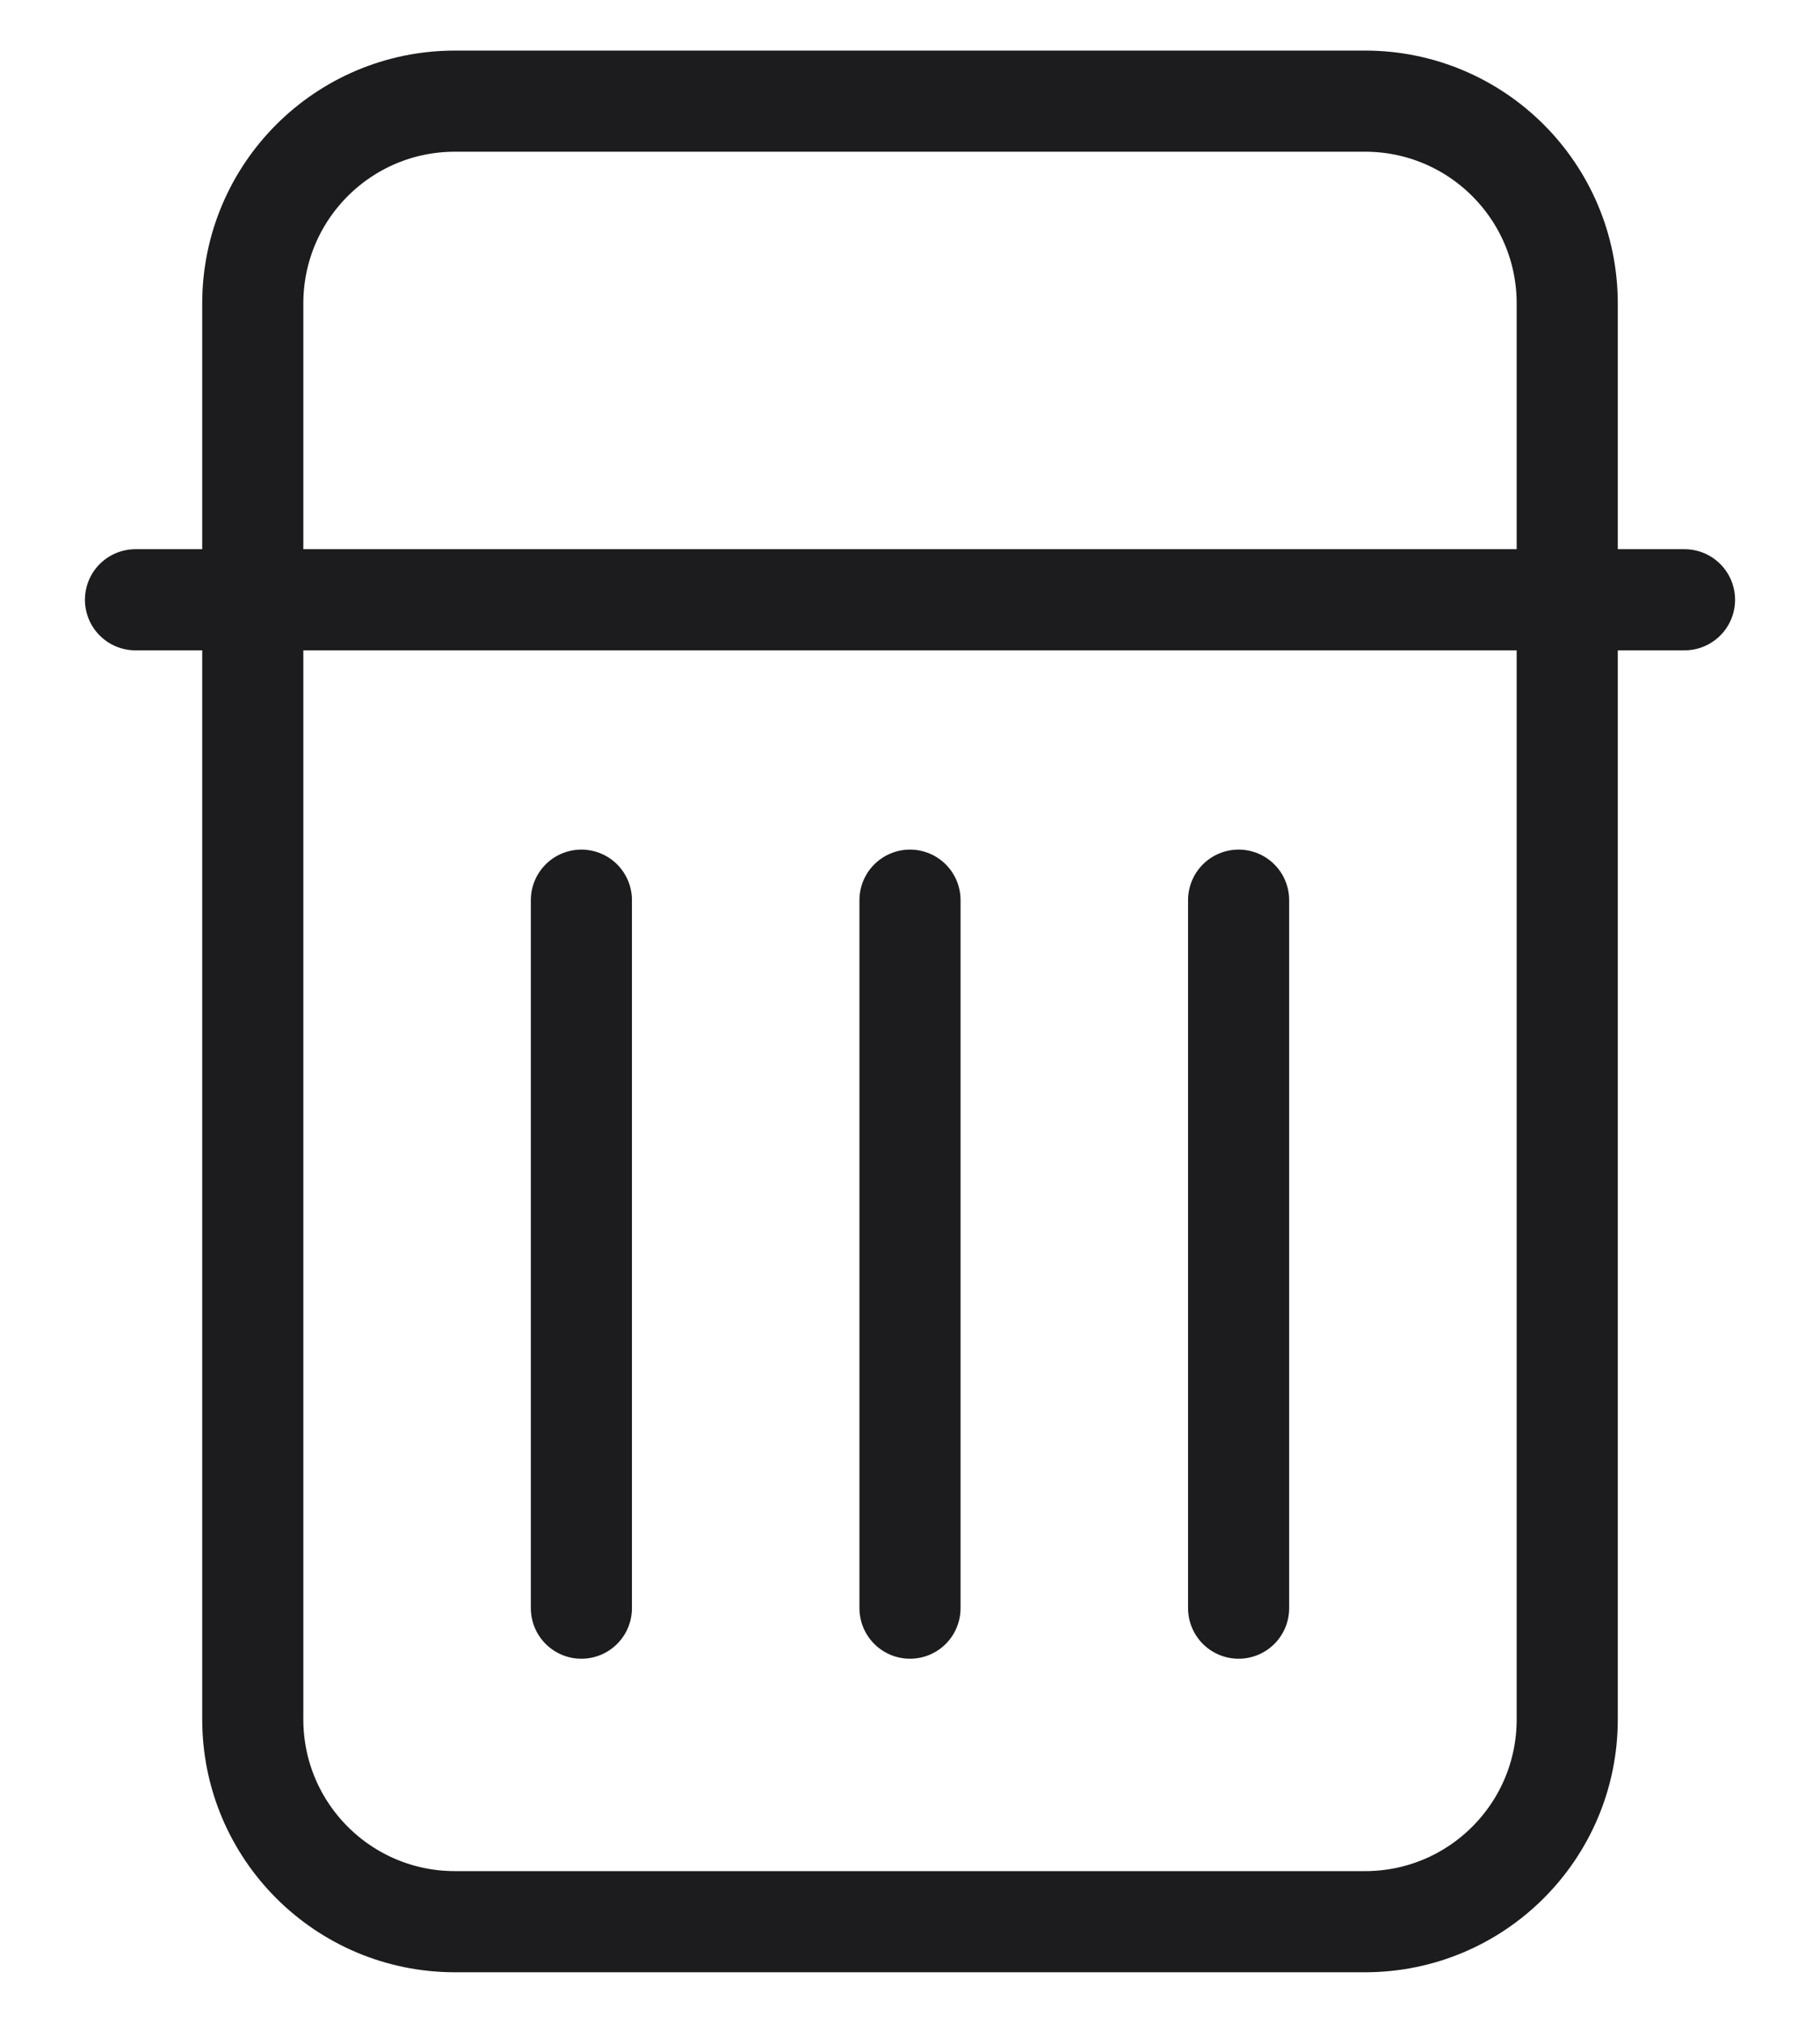 <svg width="18" height="20" viewBox="0 0 18 20" fill="none" xmlns="http://www.w3.org/2000/svg">
<path d="M1.34 5.93H16.66M5.75 15.9V8.9M9 15.9V8.9M12.25 15.9V8.9M4.5 1H13.5C14.605 1 15.5 1.895 15.5 3V17C15.5 18.105 14.605 19 13.5 19H4.5C3.395 19 2.5 18.105 2.5 17V3C2.5 1.895 3.395 1 4.5 1Z" stroke="#1C1C1E" stroke-linecap="round" stroke-linejoin="round"/>
</svg>
